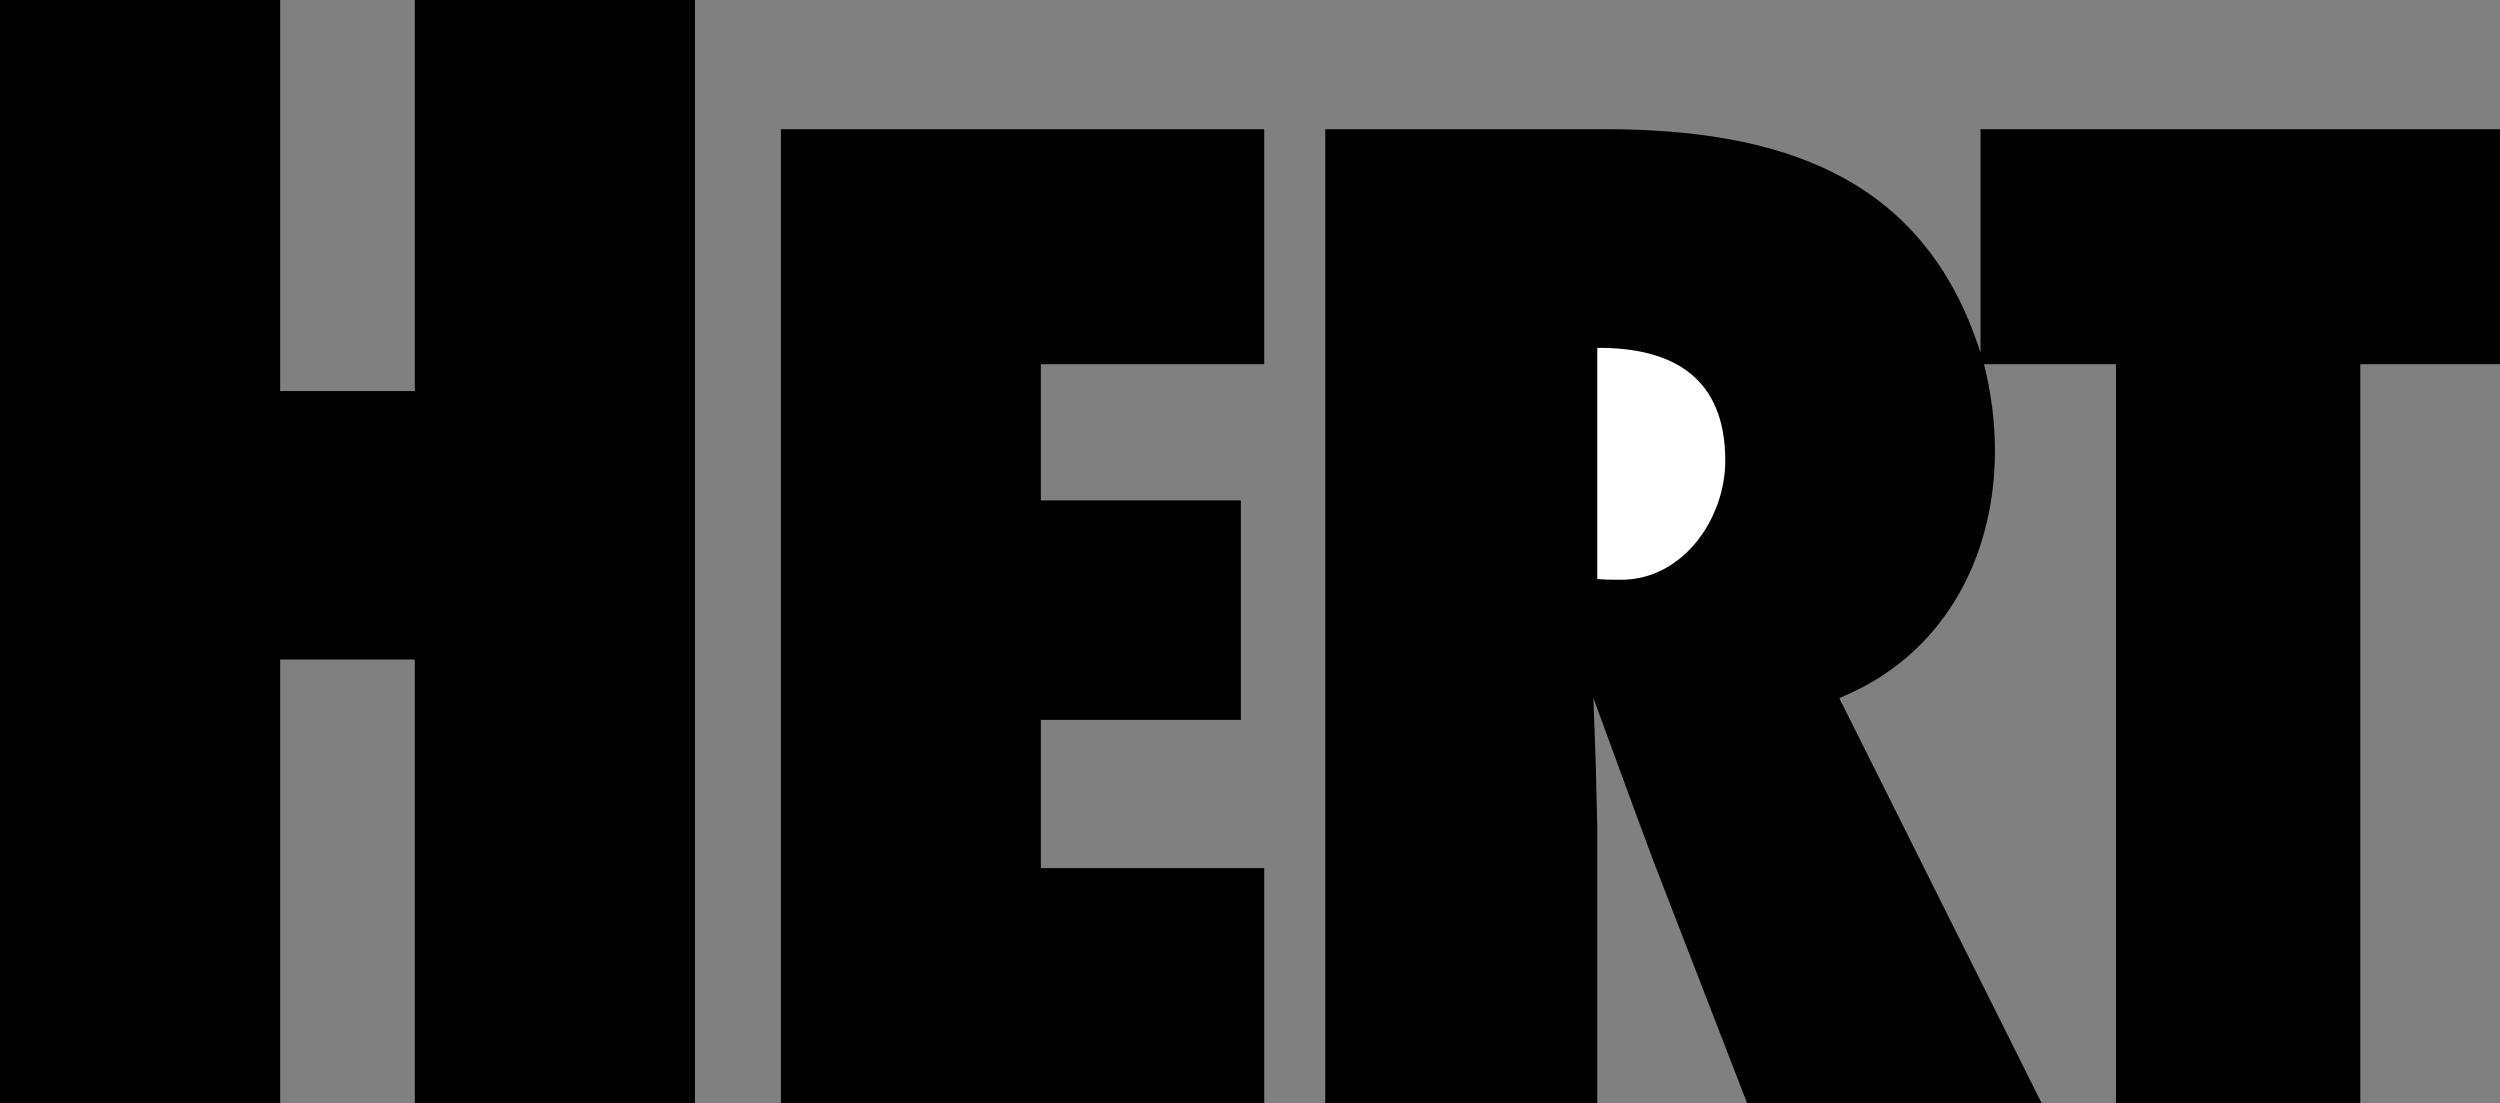 <svg xmlns="http://www.w3.org/2000/svg" width="642.5" height="283.5"><rect width="100%" height="100%" fill="#808080" stroke="none"/><path d="M509 90.7V33.2h133.5v60.402h-35.898V283.5H543.8V93.602h-33.903c1.801 7.296 2.801 14.597 2.801 22.199 0 28-13.597 52.898-40 63.597l52 104.102H449L425.2 222l-5.098-13.7-5.204-14.198-5.398-14.704.602 16.704.398 16.5V283.5h-69.898V33.2h71.5c44.5 0 82.296 11.402 96.898 57.5M178.602 283.5h-72v-114H72v114H0V0h72v100.5h34.602V0h72v283.5m22.098 0V33.2h124.198v60.402H267.5v35h51.398V185H267.5v38.102h57.398V283.5H200.7"/><path fill="#fff" d="M410.5 148.8c2 .2 4.102.2 6.102.2 16 0 26.796-15.8 26.796-30.602 0-21.5-13.597-29.097-32.898-29v59.403"/></svg>
